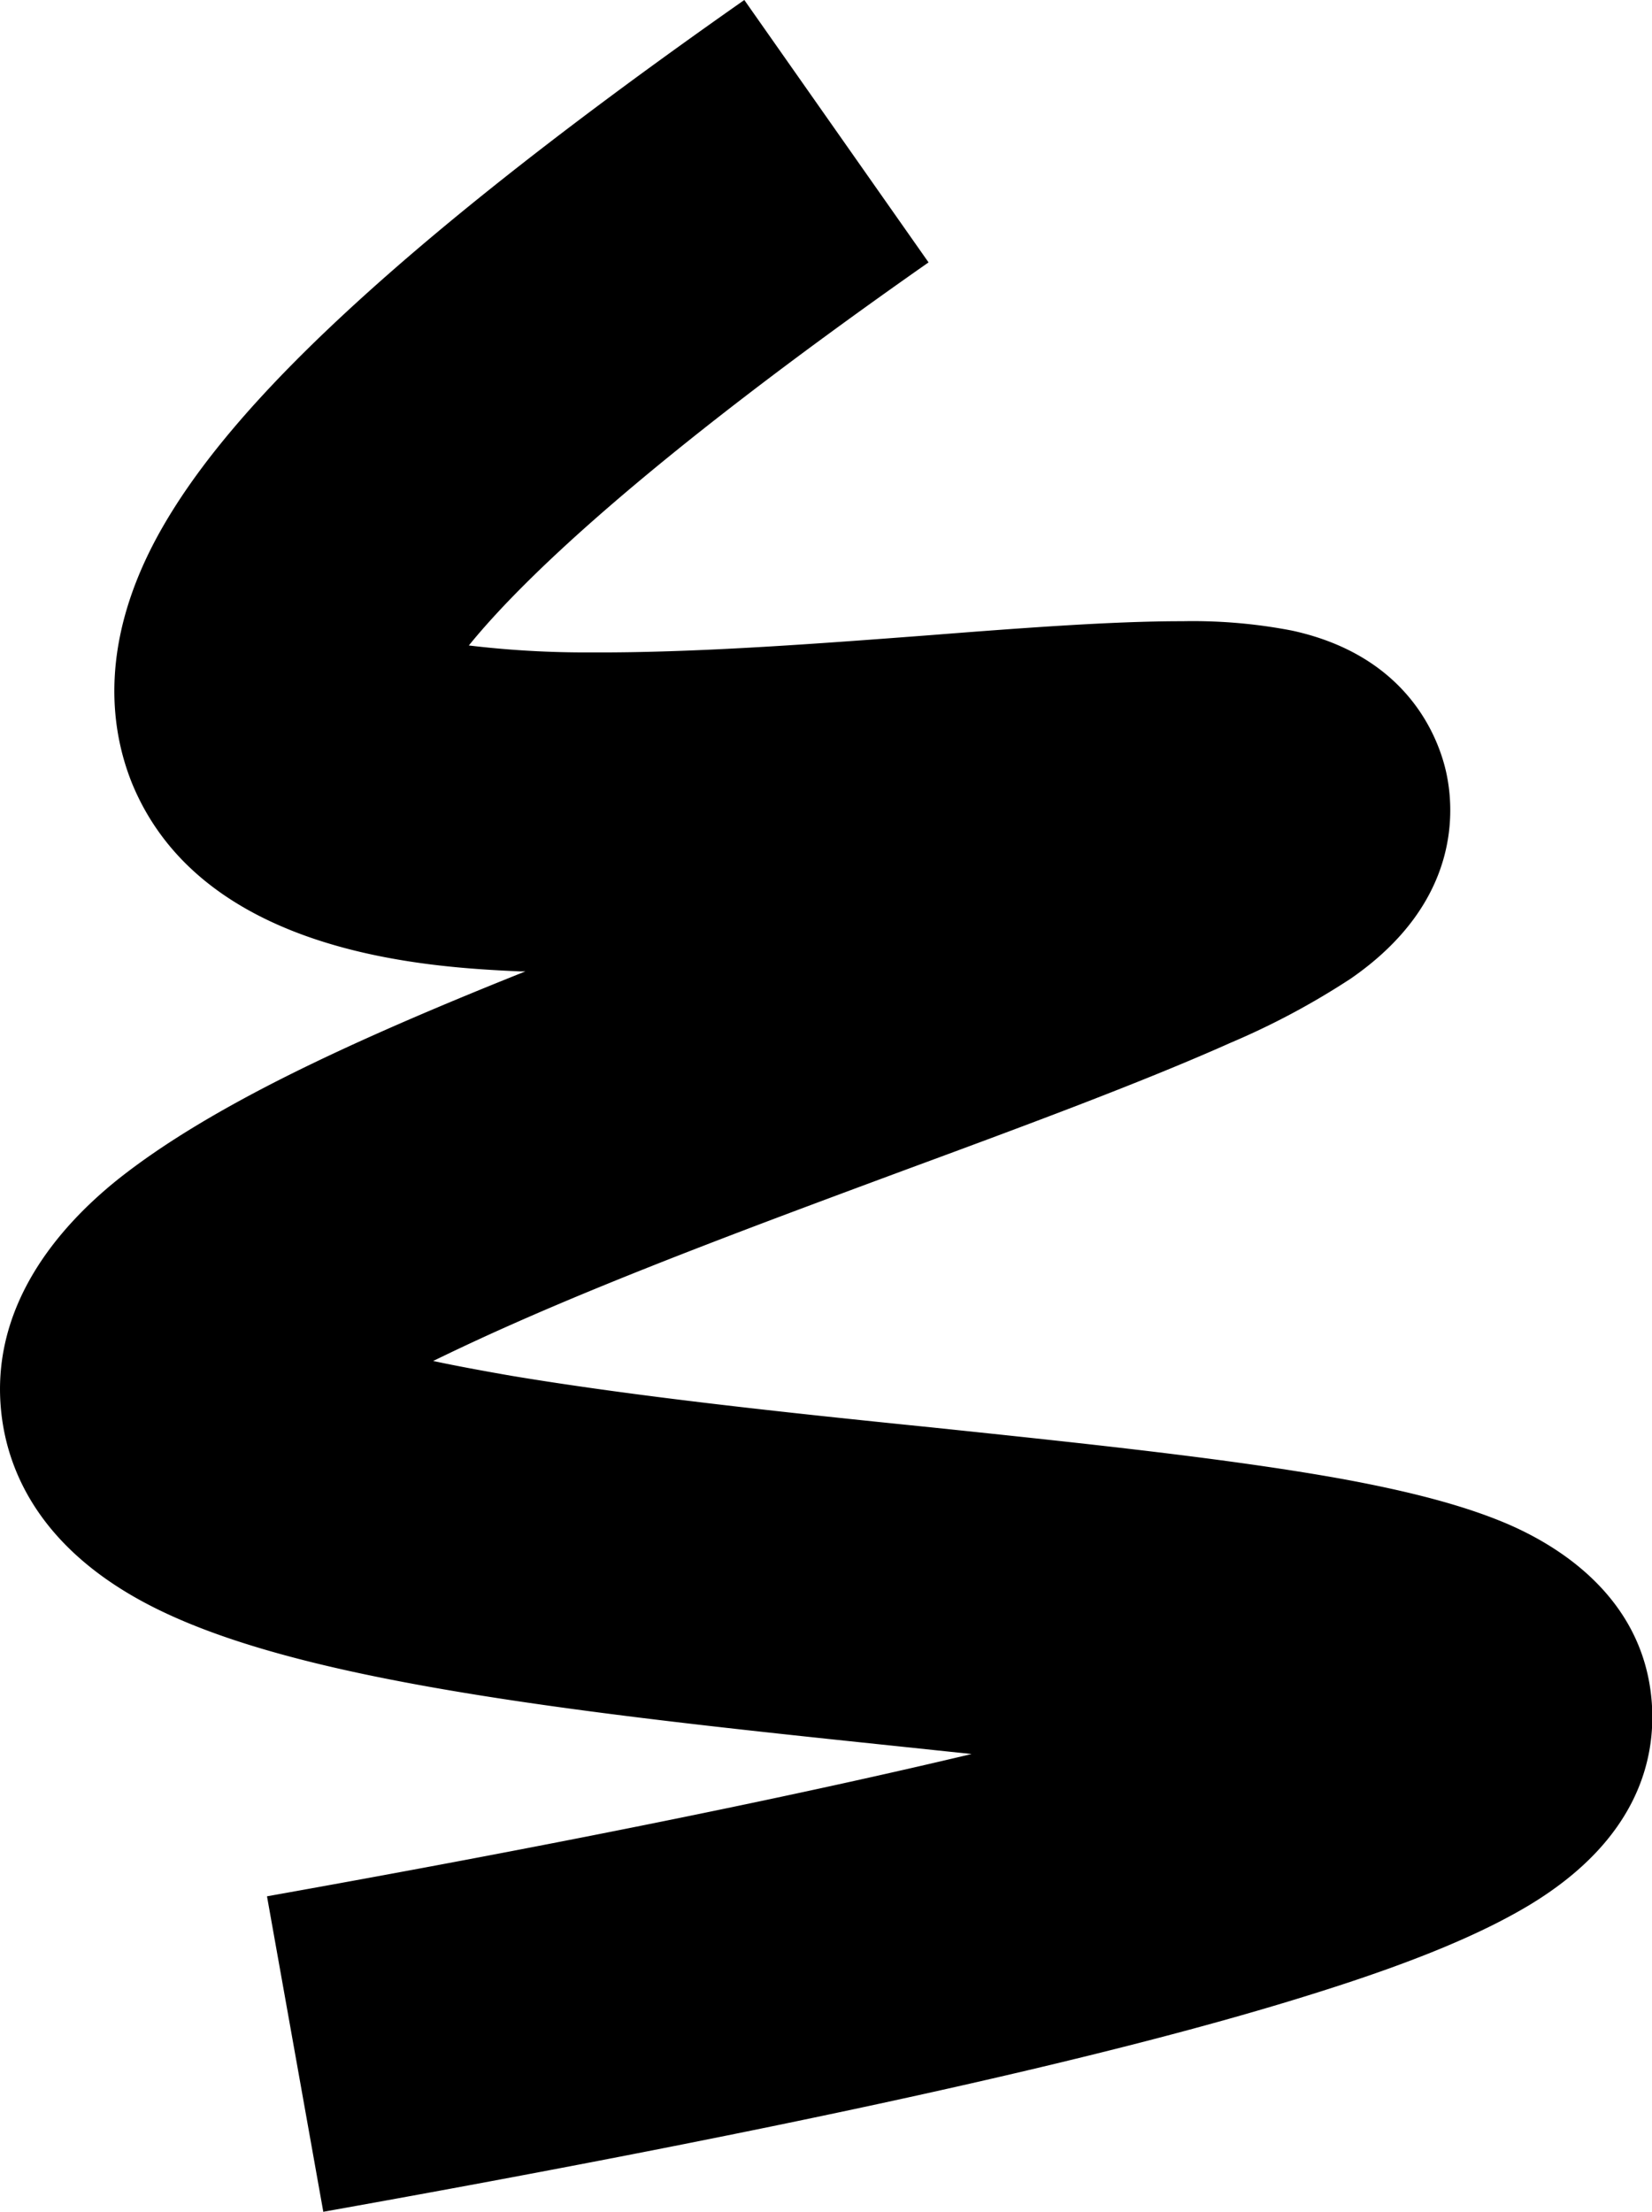 <svg xmlns="http://www.w3.org/2000/svg" viewBox="0 0 224.17 300"><g id="Слой_2" data-name="Слой 2"><g id="Shapes"><path id="_09" data-name="09" d="M43.87,300l-7.64-42.79c43-7.67,73.69-14.09,95.61-19.3l-10.07-1.06c-24.66-2.58-50.15-5.25-70.53-9.39-12.17-2.47-21.55-5.29-28.68-8.62C5.7,211,1.09,199.76.19,191.73c-1.63-14.42,7.65-25.2,15.72-31.69,6.27-5,14.86-10.18,26.26-15.68,8.78-4.24,18.77-8.47,29.12-12.6l-.72,0c-11.77-.55-43-2-52.66-25.53C15,99,13.23,87.13,21.85,71.87c4.24-7.49,10.69-15.47,19.73-24.39C55.27,34,74.7,18.43,101,0l25,35.59C86.85,63,70.46,79.11,63.62,87.55a133.14,133.14,0,0,0,16.55.94c14.26.08,31.17-1.21,46.08-2.34,12.73-1,24.77-1.89,34.08-1.89h.13a70.9,70.9,0,0,1,14.85,1.27c15.7,3.41,19.84,14.48,20.9,19.08,1.14,5,2.17,17.72-12.94,28.14a103.36,103.36,0,0,1-16.31,8.7c-11.59,5.18-27.21,11-43.74,17.09-18.5,6.86-37.63,13.94-53.68,21.06-4.16,1.84-7.72,3.52-10.76,5,3,.64,6.54,1.3,10.56,2,16.9,2.82,37.26,5,57,7,20.83,2.18,40.5,4.24,55.79,7,9.36,1.72,16.27,3.57,21.73,5.81,7.12,2.92,19.21,10,20.28,24.53.56,7.59-1.85,18.5-16.5,27.39-6.63,4-15.81,7.82-28.89,11.93C150.94,279.06,106.83,288.76,43.87,300Z"/></g></g></svg>